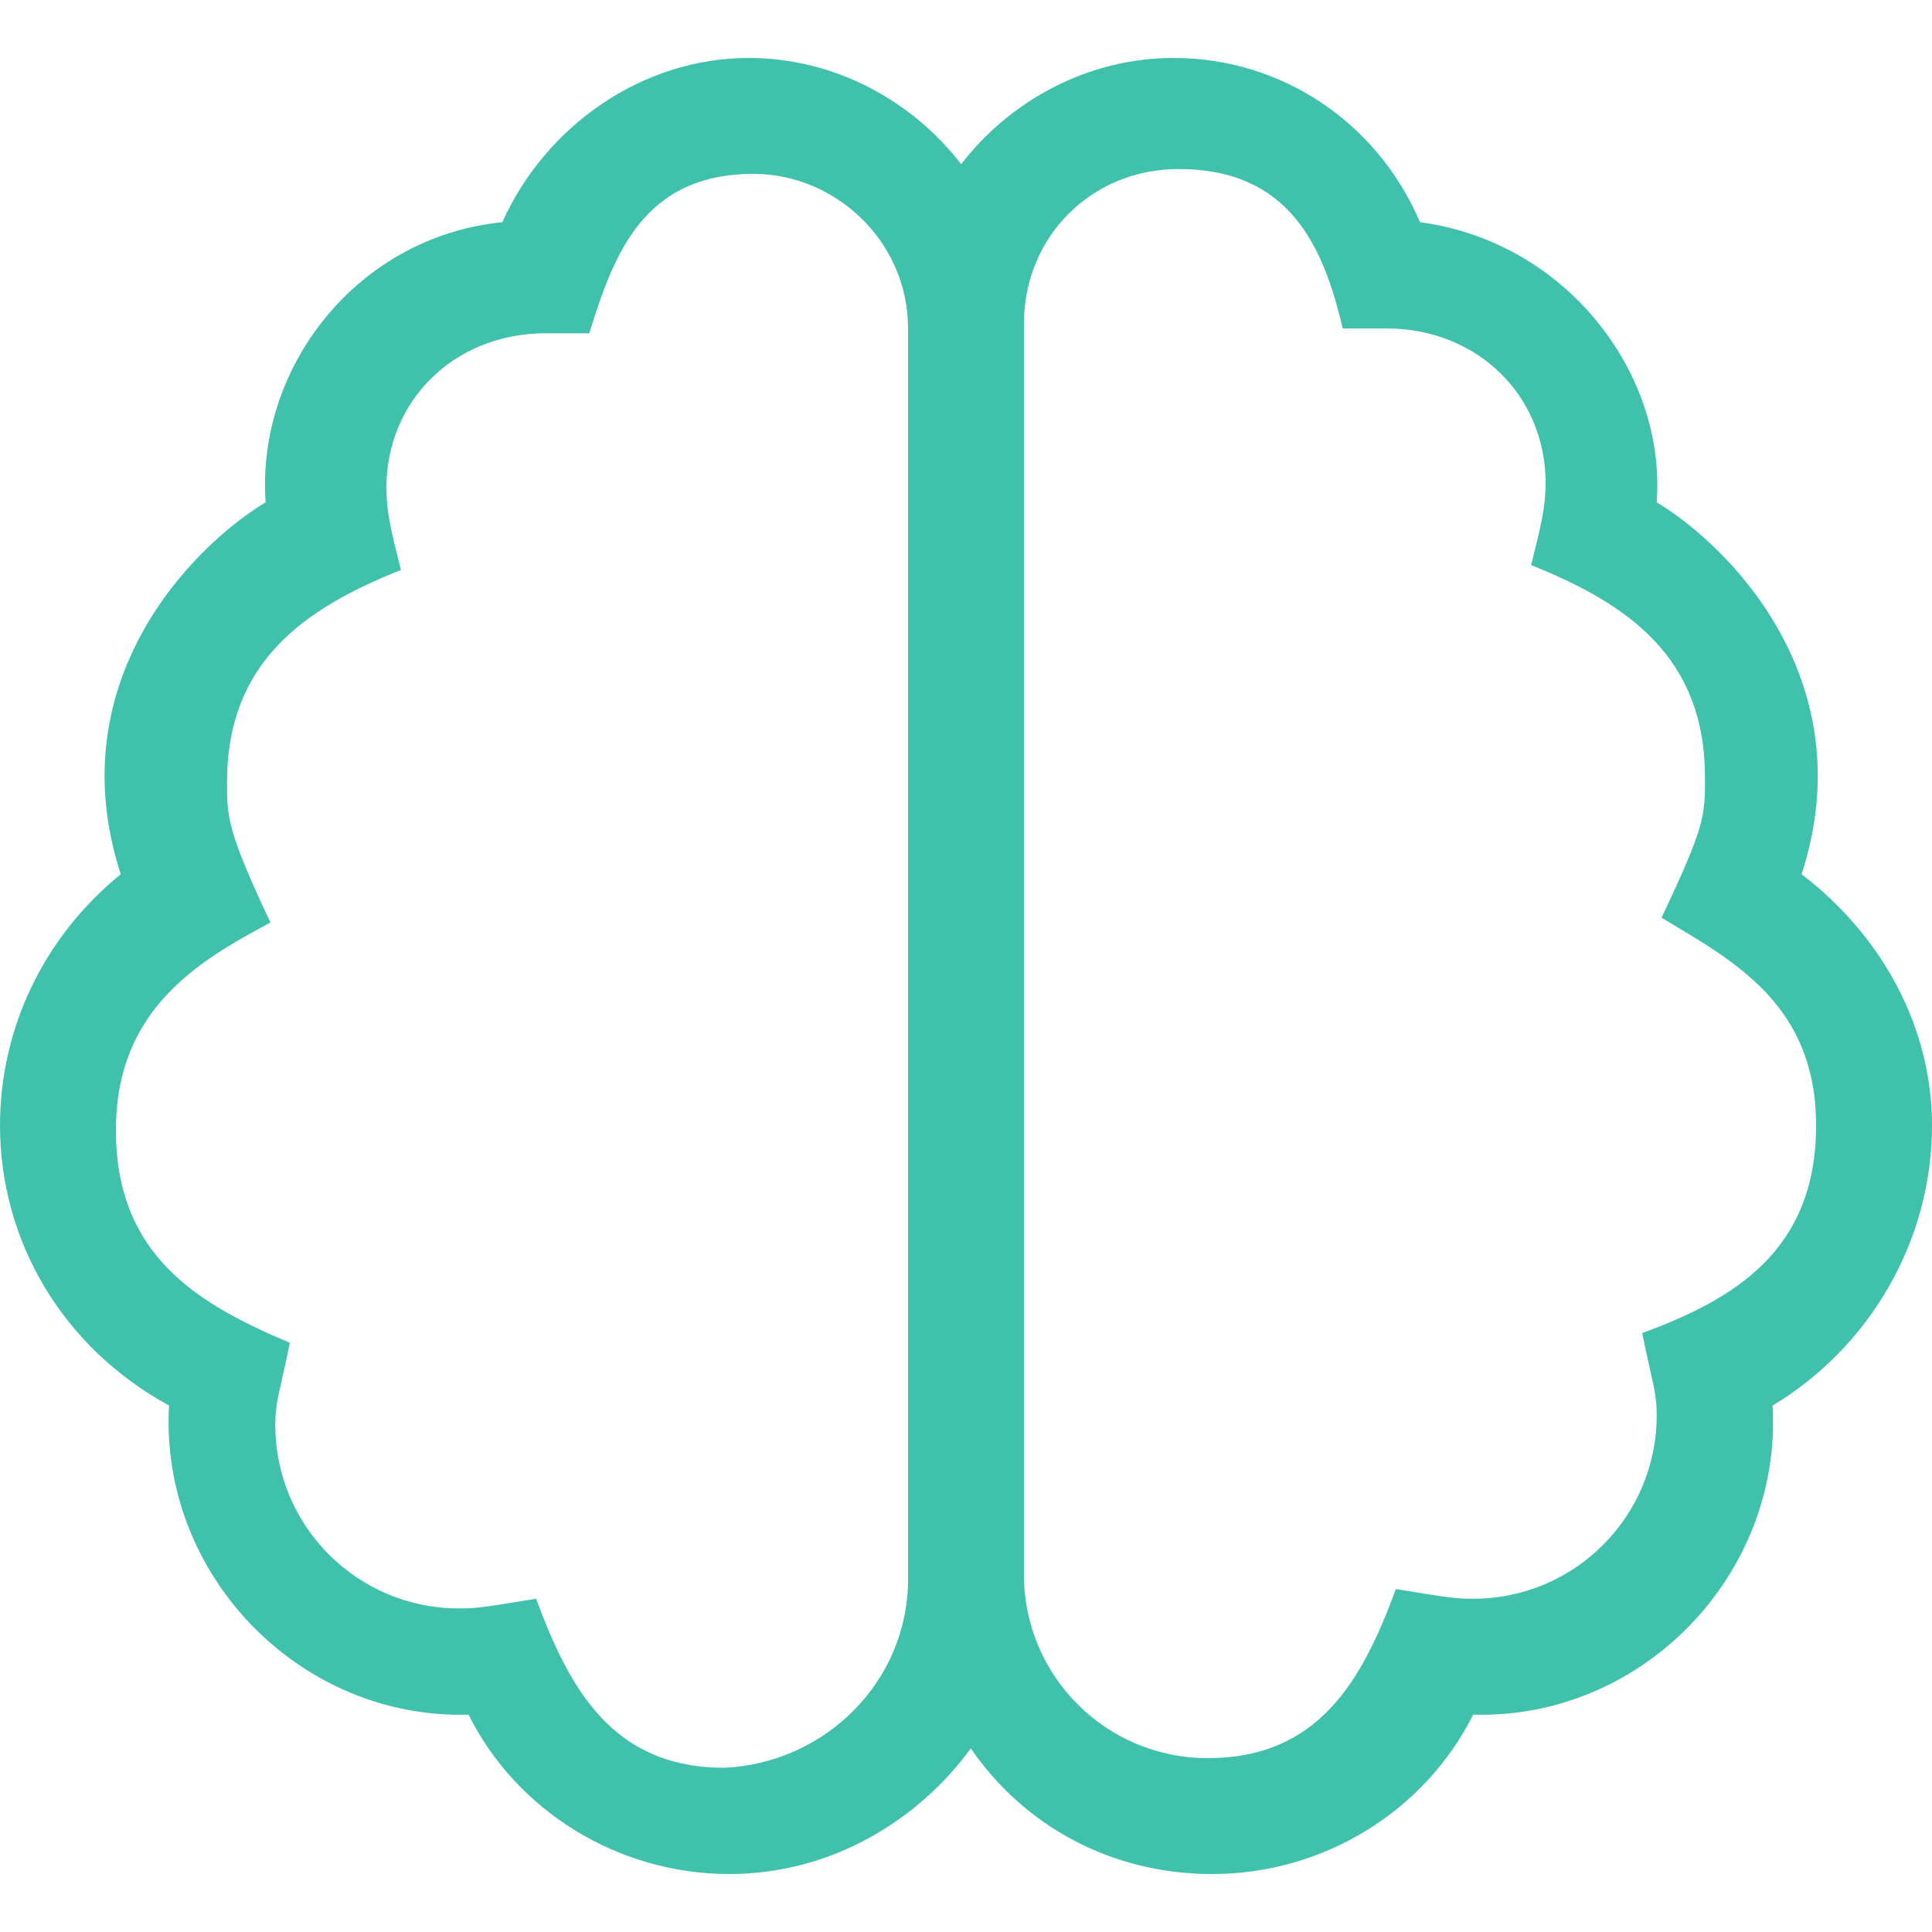 <?xml version="1.0" encoding="UTF-8"?> <svg xmlns="http://www.w3.org/2000/svg" xmlns:xlink="http://www.w3.org/1999/xlink" version="1.1" id="Layer_1" x="0px" y="0px" width="40px" height="40px" viewBox="0 0 40 40" style="enable-background:new 0 0 40 40;" xml:space="preserve"> <style type="text/css"> .st0{fill:#40C1AC;} </style> <g> <path class="st0" d="M40,23.3c0,2.4-1.3,4.6-3.3,5.8c0.2,3.5-2.7,6.5-6.2,6.4c-1,2-3.1,3.3-5.4,3.3c-2.1,0-3.9-1-5-2.6 c-1.1,1.5-2.9,2.6-5,2.6c-2.3,0-4.4-1.3-5.4-3.3c-3.5,0.1-6.4-2.9-6.2-6.4C1.3,27.9,0,25.7,0,23.3c0-2,0.9-3.9,2.5-5.2 c-1.3-4,1.5-6.8,3-7.7c-0.2-2.8,1.9-5.5,4.9-5.8c0.9-2,2.9-3.4,5.1-3.4c1.8,0,3.4,0.9,4.4,2.2c1-1.3,2.6-2.2,4.4-2.2 c2.2,0,4.2,1.3,5.1,3.4c3,0.4,5.1,3.1,4.9,5.8c1.5,0.9,4.3,3.7,3,7.7C39,19.4,40,21.3,40,23.3z M18.8,32.7V6.8 c0-1.8-1.5-3.2-3.2-3.2c-2.3,0-2.9,1.7-3.4,3.3l-0.9,0h0c-1.9,0-3.3,1.4-3.3,3.2c0,0.5,0.1,0.9,0.3,1.7c-2,0.8-3.6,1.9-3.6,4.4 c0,0.7,0,1,0.9,2.9c-1.5,0.8-3.2,1.8-3.2,4.3c0,2.6,1.7,3.6,3.6,4.4c-0.2,1-0.3,1.2-0.3,1.7c0,2.1,1.7,3.8,3.8,3.8 c0.3,0,0.4,0,1.6-0.2c0.7,1.9,1.6,3.5,3.9,3.5C17.1,36.5,18.8,34.8,18.8,32.7L18.8,32.7z M37.6,23.3c0-2.5-1.7-3.4-3.2-4.3 c0.9-1.9,0.9-2.1,0.9-2.9c0-2.5-1.6-3.6-3.6-4.4c0.2-0.8,0.3-1.2,0.3-1.7c0-1.8-1.4-3.2-3.3-3.2h0l-0.9,0c-0.4-1.7-1.1-3.3-3.4-3.3 c-1.8,0-3.2,1.4-3.2,3.2v25.9c0,2.1,1.7,3.8,3.8,3.8c2.3,0,3.2-1.6,3.9-3.5c1.2,0.2,1.3,0.2,1.6,0.2c2.1,0,3.8-1.7,3.8-3.8 c0-0.5-0.1-0.7-0.3-1.7C35.9,26.9,37.6,25.9,37.6,23.3z"></path> </g> </svg> 